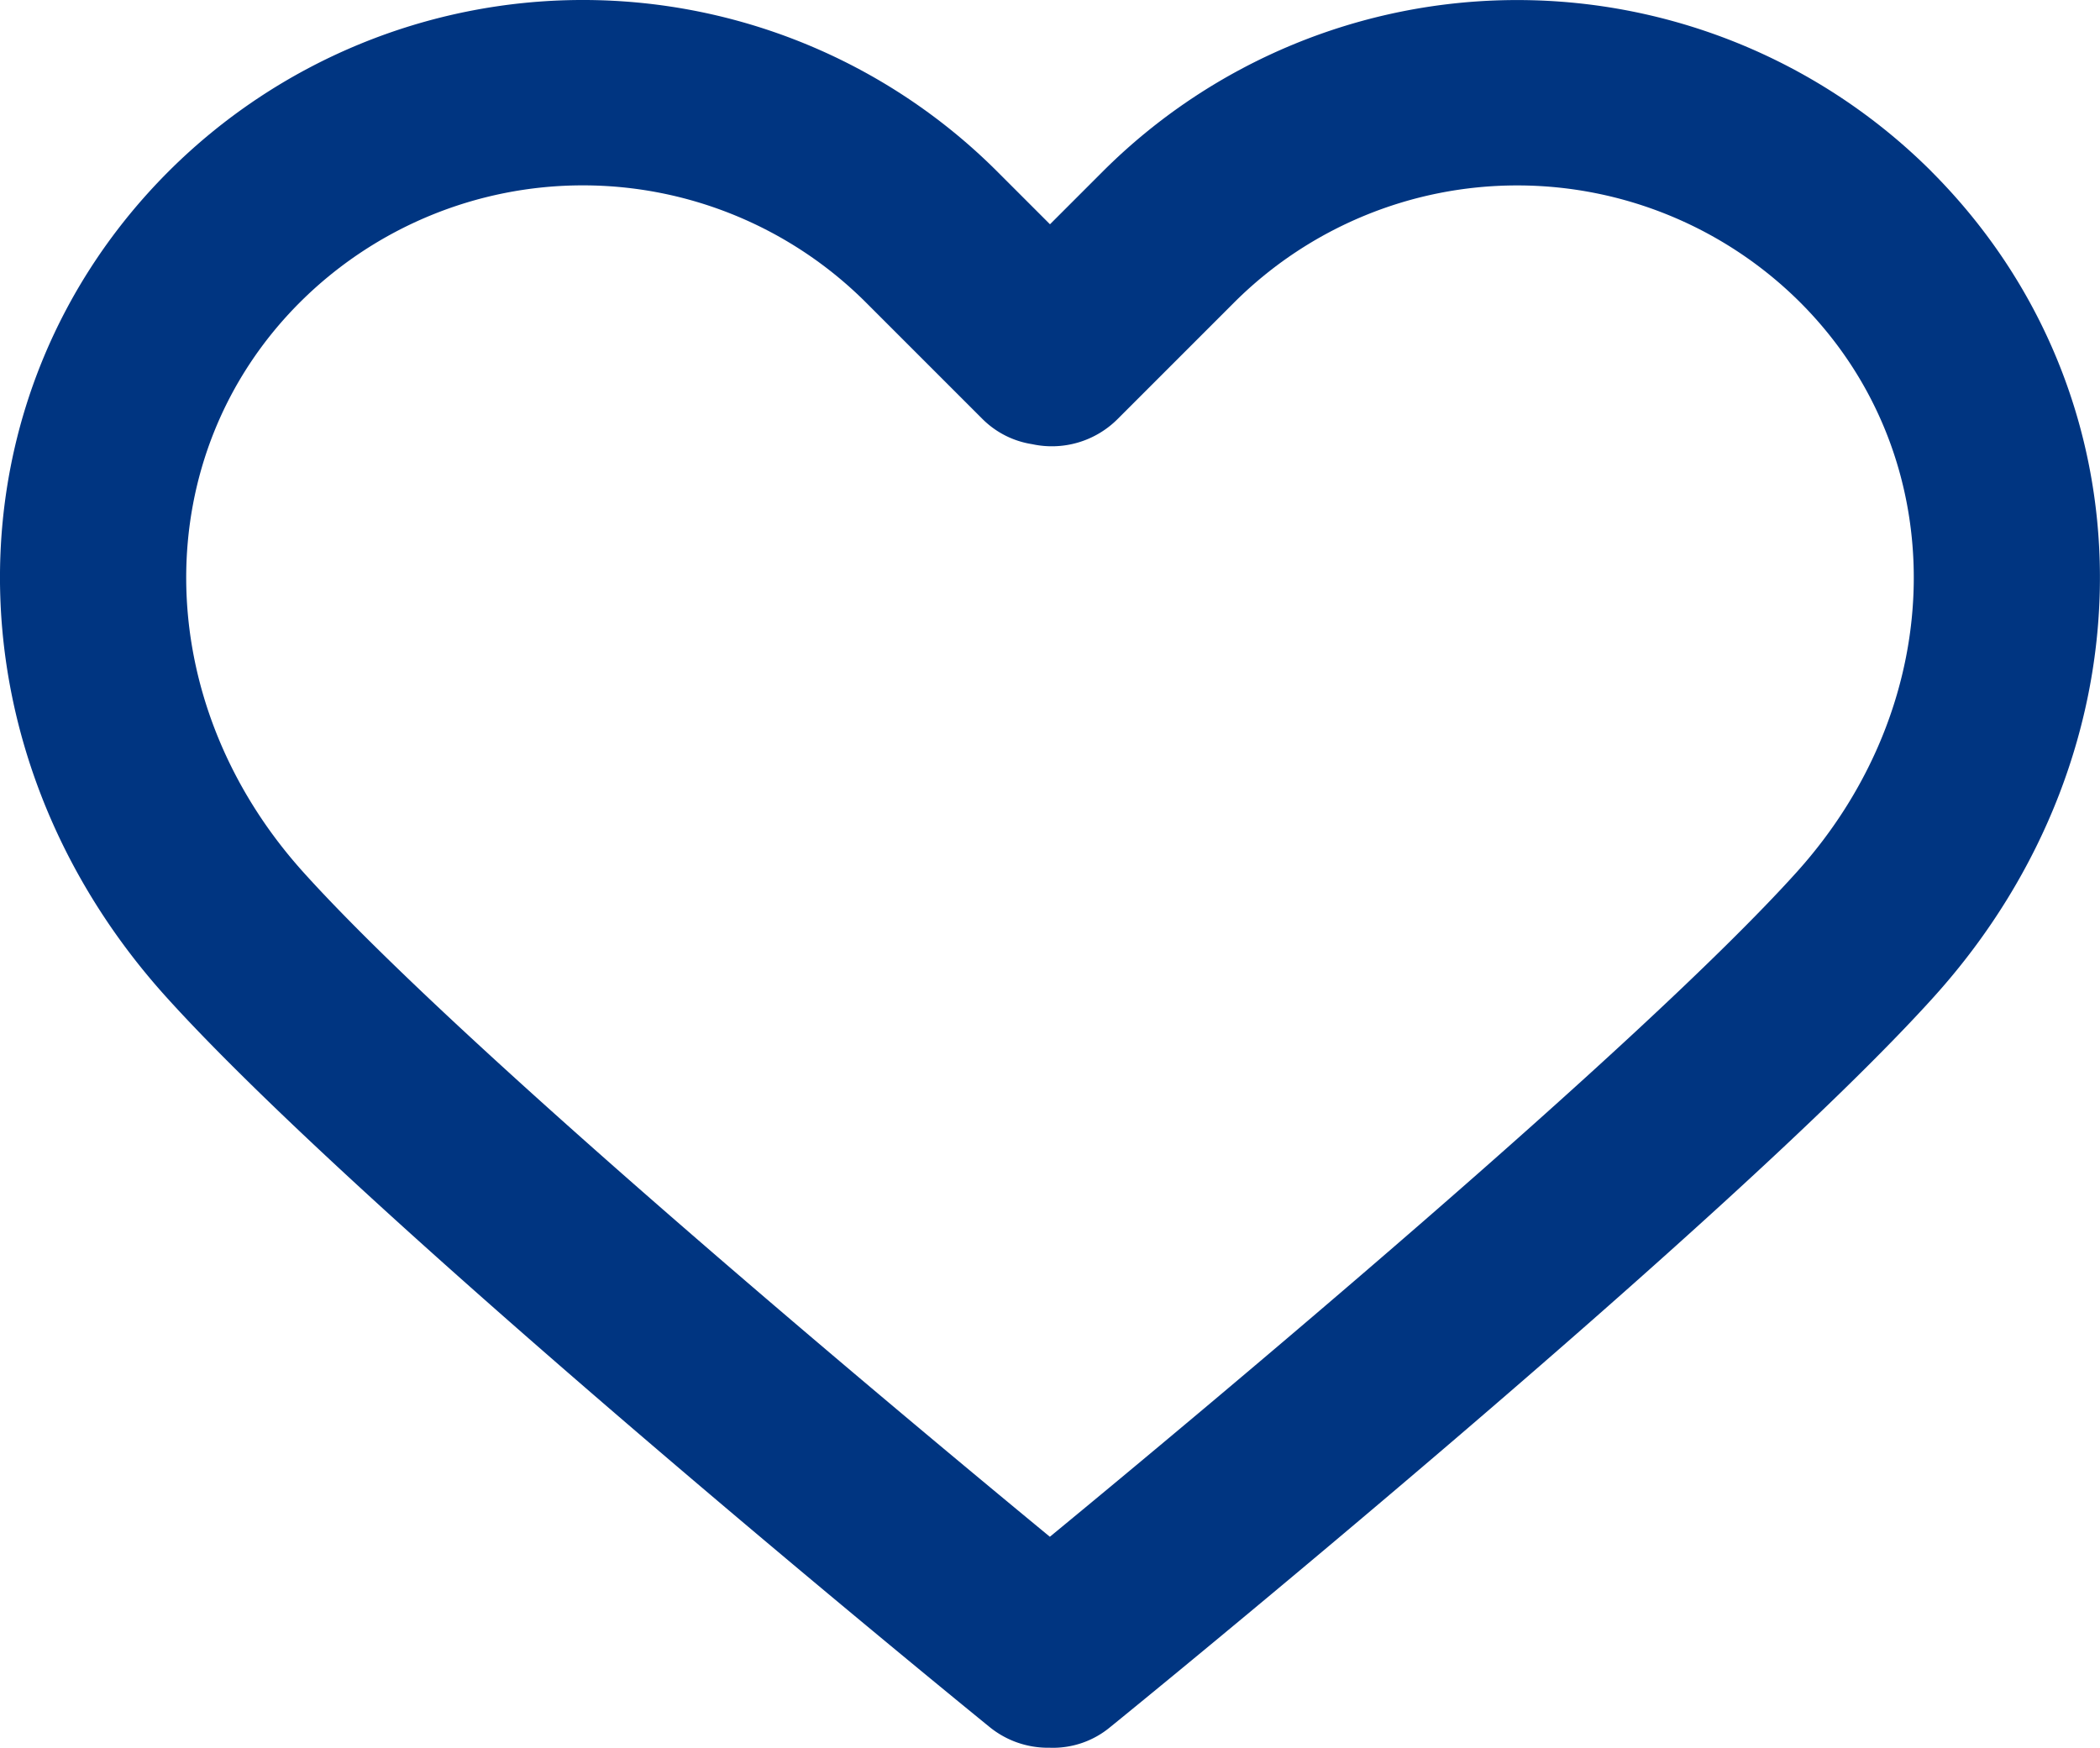 <svg xmlns="http://www.w3.org/2000/svg" xmlns:xlink="http://www.w3.org/1999/xlink" width="71.975" height="59.906" viewBox="0 0 71.975 59.906">
  <defs>
    <clipPath id="clip-path">
      <rect id="Rettangolo_1844" data-name="Rettangolo 1844" width="71.975" height="59.906" fill="#003581"/>
    </clipPath>
  </defs>
  <g id="Raggruppa_564" data-name="Raggruppa 564" transform="translate(0 0)">
    <g id="Raggruppa_563" data-name="Raggruppa 563" transform="translate(0 0)" clip-path="url(#clip-path)">
      <path id="Tracciato_8574" data-name="Tracciato 8574" d="M66.192,5.87a20.1,20.1,0,0,0-28.388,0L35.987,7.687,34.17,5.87a20.094,20.094,0,0,0-28.387,0c-7.667,7.667-7.717,19.82-.115,28.269,6.933,7.7,27.379,24.348,28.247,25.052a3.163,3.163,0,0,0,2,.712h.069a3.064,3.064,0,0,0,2.071-.711c.868-.7,21.316-17.348,28.251-25.053,7.6-8.449,7.55-20.6-.115-28.268M61.583,29.888c-5.405,6-20.263,18.39-25.6,22.784C30.651,48.278,15.8,35.895,10.392,29.889,5.09,24,5.04,15.6,10.277,10.365a13.732,13.732,0,0,1,19.4,0l4,4a3.074,3.074,0,0,0,1.7.859,3.184,3.184,0,0,0,2.924-.858l4-4a13.735,13.735,0,0,1,19.4,0C66.934,15.6,66.884,24,61.583,29.888" transform="translate(0 0)" fill="#003581"/>
    </g>
  </g>
</svg>
